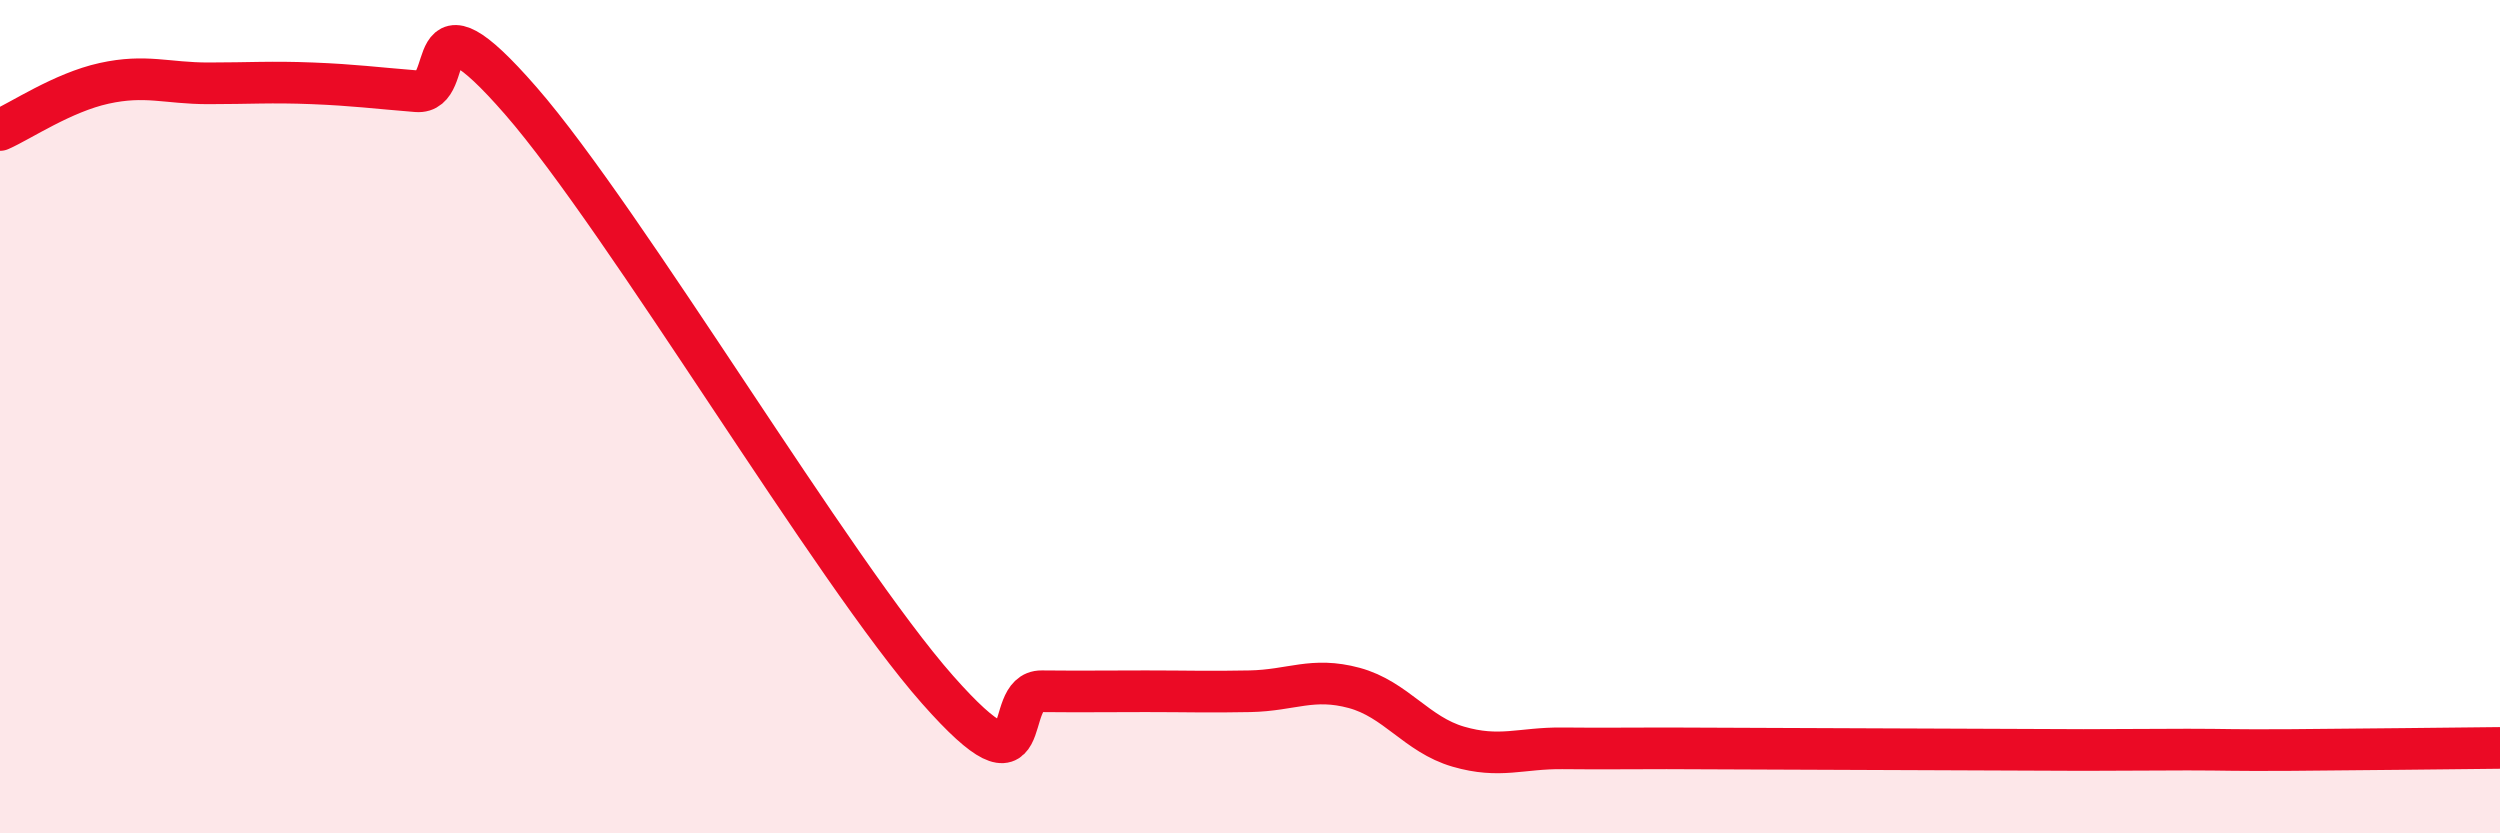 
    <svg width="60" height="20" viewBox="0 0 60 20" xmlns="http://www.w3.org/2000/svg">
      <path
        d="M 0,3.12 C 0.5,2.9 1.5,2.22 2.5,2 C 3.5,1.78 4,2 5,2 C 6,2 6.5,1.96 7.5,2 C 8.5,2.04 9,2.11 10,2.19 C 11,2.27 10,-0.45 12.5,2.42 C 15,5.29 20,13.72 22.5,16.55 C 25,19.38 24,16.58 25,16.59 C 26,16.6 26.5,16.59 27.5,16.59 C 28.5,16.59 29,16.61 30,16.59 C 31,16.57 31.5,16.24 32.5,16.51 C 33.5,16.78 34,17.63 35,17.92 C 36,18.21 36.5,17.95 37.5,17.96 C 38.5,17.97 39,17.96 40,17.96 C 41,17.96 41.5,17.97 42.5,17.97 C 43.5,17.97 44,17.98 45,17.98 C 46,17.98 46.5,17.99 47.5,17.99 C 48.5,17.99 49,18 50,18 C 51,18 51.5,17.99 52.5,17.99 C 53.5,17.99 53.5,18.01 55,18 C 56.5,17.99 59,17.96 60,17.95L60 20L0 20Z"
        fill="#EB0A25"
        opacity="0.1"
        stroke-linecap="round"
        stroke-linejoin="round"
      />
      <path
        d="M 0,3.12 C 0.5,2.9 1.5,2.22 2.5,2 C 3.5,1.78 4,2 5,2 C 6,2 6.5,1.96 7.5,2 C 8.5,2.04 9,2.11 10,2.19 C 11,2.27 10,-0.45 12.5,2.42 C 15,5.29 20,13.72 22.5,16.55 C 25,19.38 24,16.58 25,16.59 C 26,16.6 26.5,16.59 27.5,16.59 C 28.5,16.59 29,16.61 30,16.59 C 31,16.57 31.5,16.24 32.5,16.51 C 33.5,16.78 34,17.63 35,17.92 C 36,18.21 36.5,17.95 37.5,17.96 C 38.5,17.97 39,17.96 40,17.96 C 41,17.96 41.5,17.97 42.5,17.97 C 43.5,17.97 44,17.98 45,17.98 C 46,17.98 46.5,17.99 47.5,17.99 C 48.5,17.99 49,18 50,18 C 51,18 51.5,17.99 52.5,17.99 C 53.5,17.99 53.5,18.01 55,18 C 56.5,17.99 59,17.96 60,17.95"
        stroke="#EB0A25"
        stroke-width="1"
        fill="none"
        stroke-linecap="round"
        stroke-linejoin="round"
      />
    </svg>
  